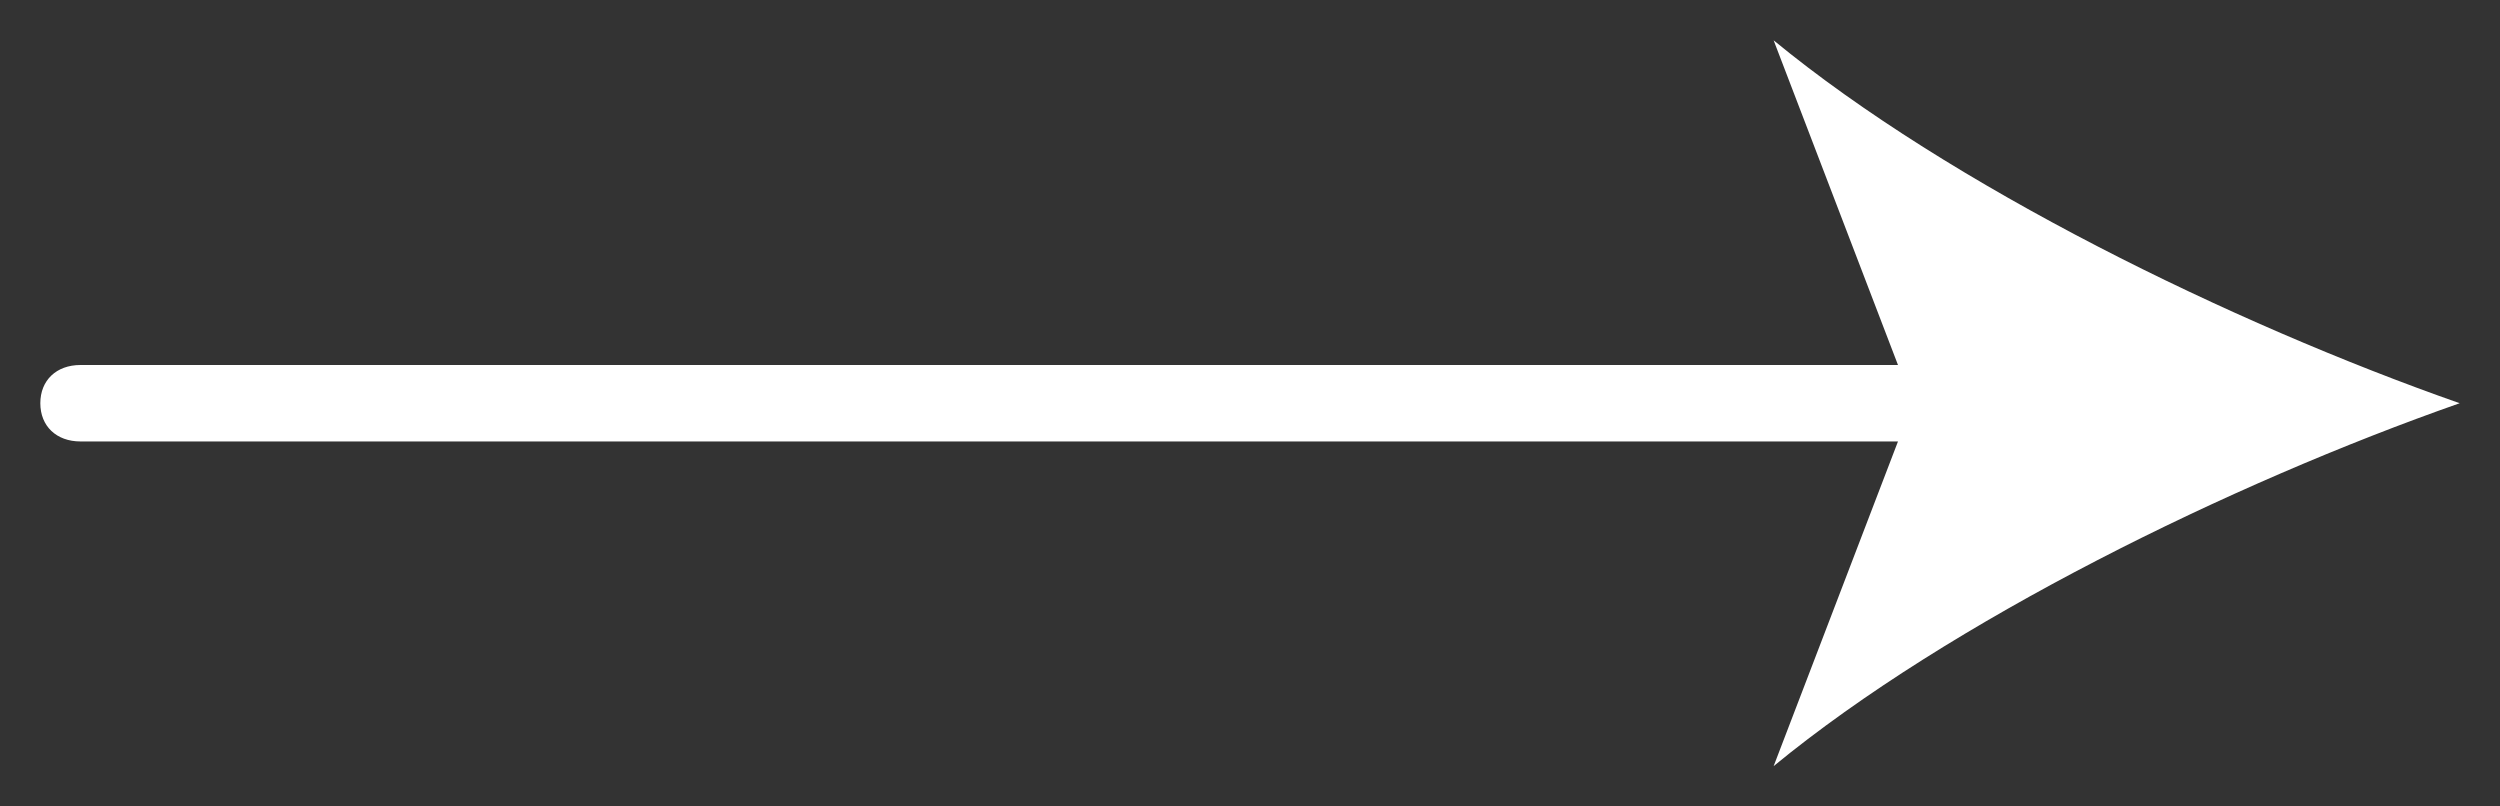 <?xml version="1.0" encoding="UTF-8"?>
<svg width="31px" height="10px" viewBox="0 0 31 10" version="1.1" xmlns="http://www.w3.org/2000/svg" xmlns:xlink="http://www.w3.org/1999/xlink">
    <rect x="0" y="0" width="31" height="10" fill="#333333" stroke="none"/>
    <!-- Generator: Sketch 53.2 (72643) - https://sketchapp.com -->
    <title>Path</title>
    <desc>Created with Sketch.</desc>
    <g id="Symbols" stroke="none" stroke-width="1" fill="none" fill-rule="evenodd">
        <g id="Desktop/Hero" transform="translate(-752, -659)" fill="#FFFFFF" fill-rule="nonzero">
            <g id="Group-2" transform="translate(668, 636)">
                <g id="Group" transform="translate(18, 20)">
                    <path d="M81.5,23 C81.784,23 81.974,22.801 81.974,22.502 L81.974,-0.035 L86,1.507 C84.2,-0.682 82.495,-4.164 81.5,-7 C80.505,-4.164 78.8,-0.682 77,1.507 L81.026,-0.035 L81.026,22.502 C81.026,22.801 81.216,23 81.5,23 Z" id="Path" transform="translate(81.5, 8) rotate(90) translate(-81.5, -8) "></path>
                </g>
            </g>
        </g>
    </g>
</svg>